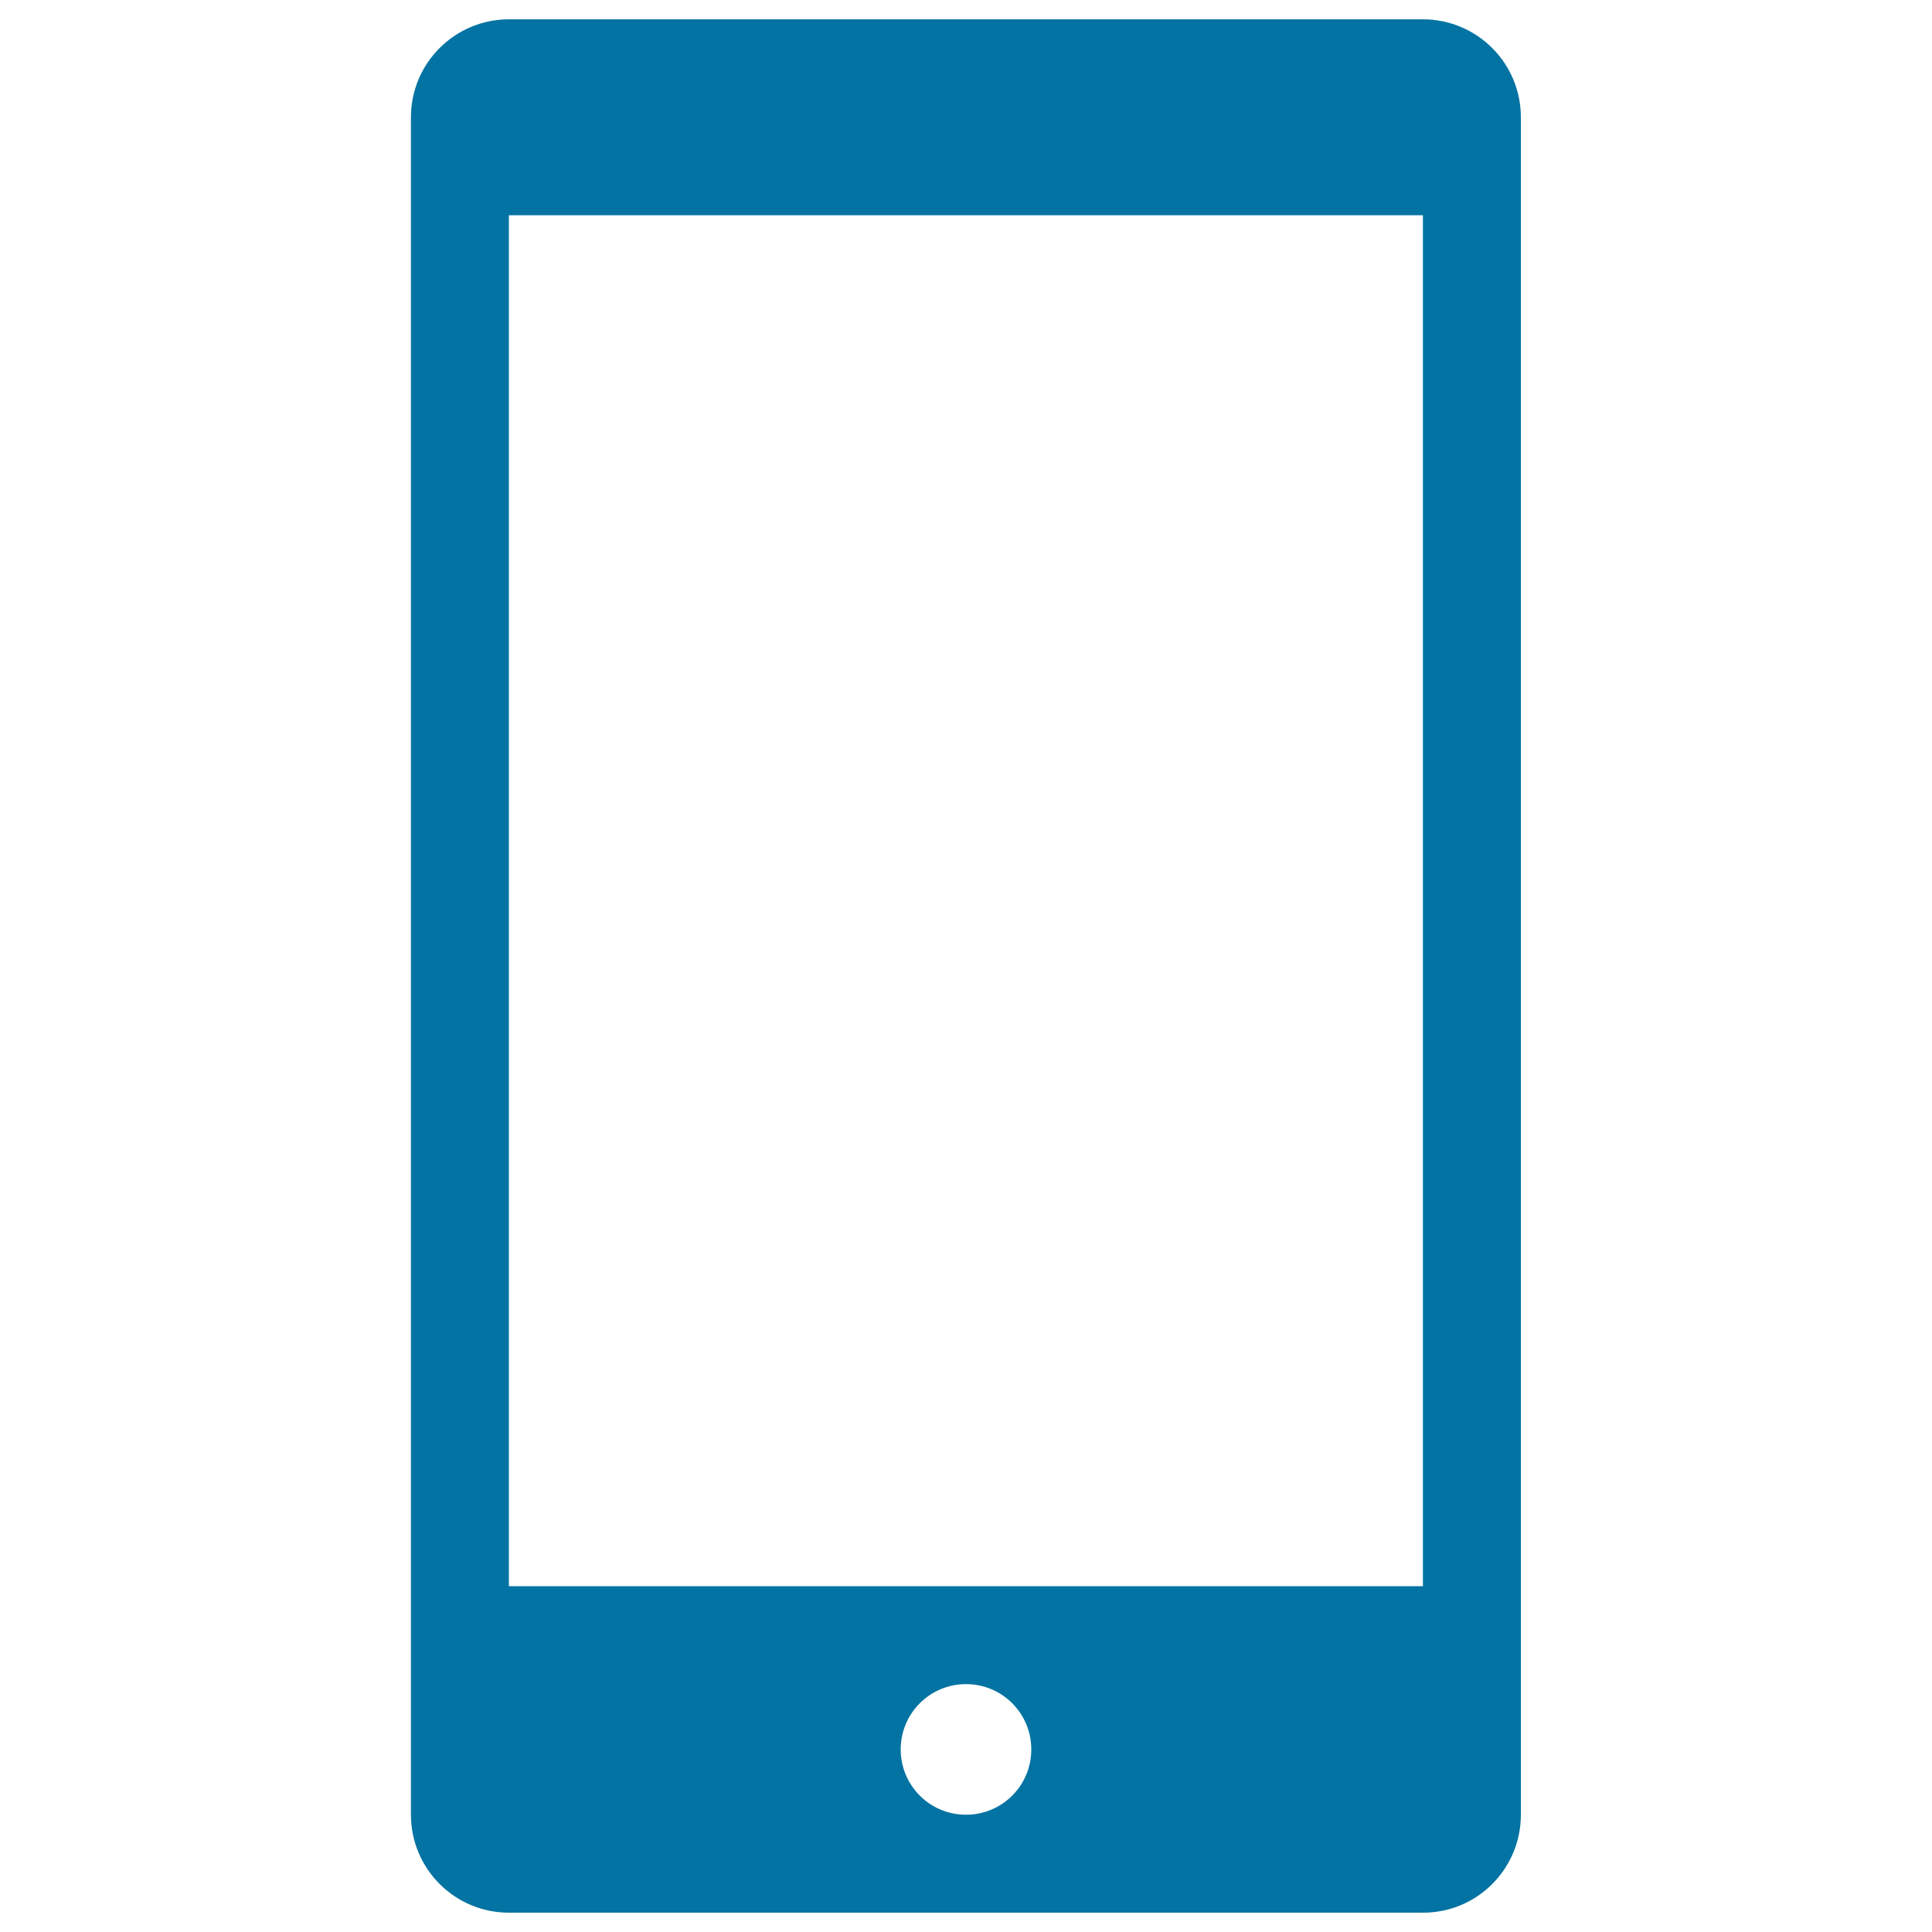 <svg xmlns="http://www.w3.org/2000/svg" viewBox="0 0 1000 1000" style="fill:#0273a2">
<title>Mobile SVG icon</title>
<path d="M736.6,990H263.4c-28,0-50.7-22.7-50.7-50.7V60.7c0-28,22.7-50.7,50.7-50.7h473.1c28,0,50.7,22.7,50.7,50.7v878.6C787.2,967.3,764.6,990,736.6,990z M500,939.3c18.7,0,33.8-15.1,33.8-33.8c0-18.7-15.1-33.8-33.8-33.8c-18.7,0-33.8,15.1-33.8,33.8C466.2,924.2,481.3,939.3,500,939.3z M736.6,111.4h-16.9H280.3h-16.9V821h16.9h439.3h16.9V111.4z"/>
</svg>